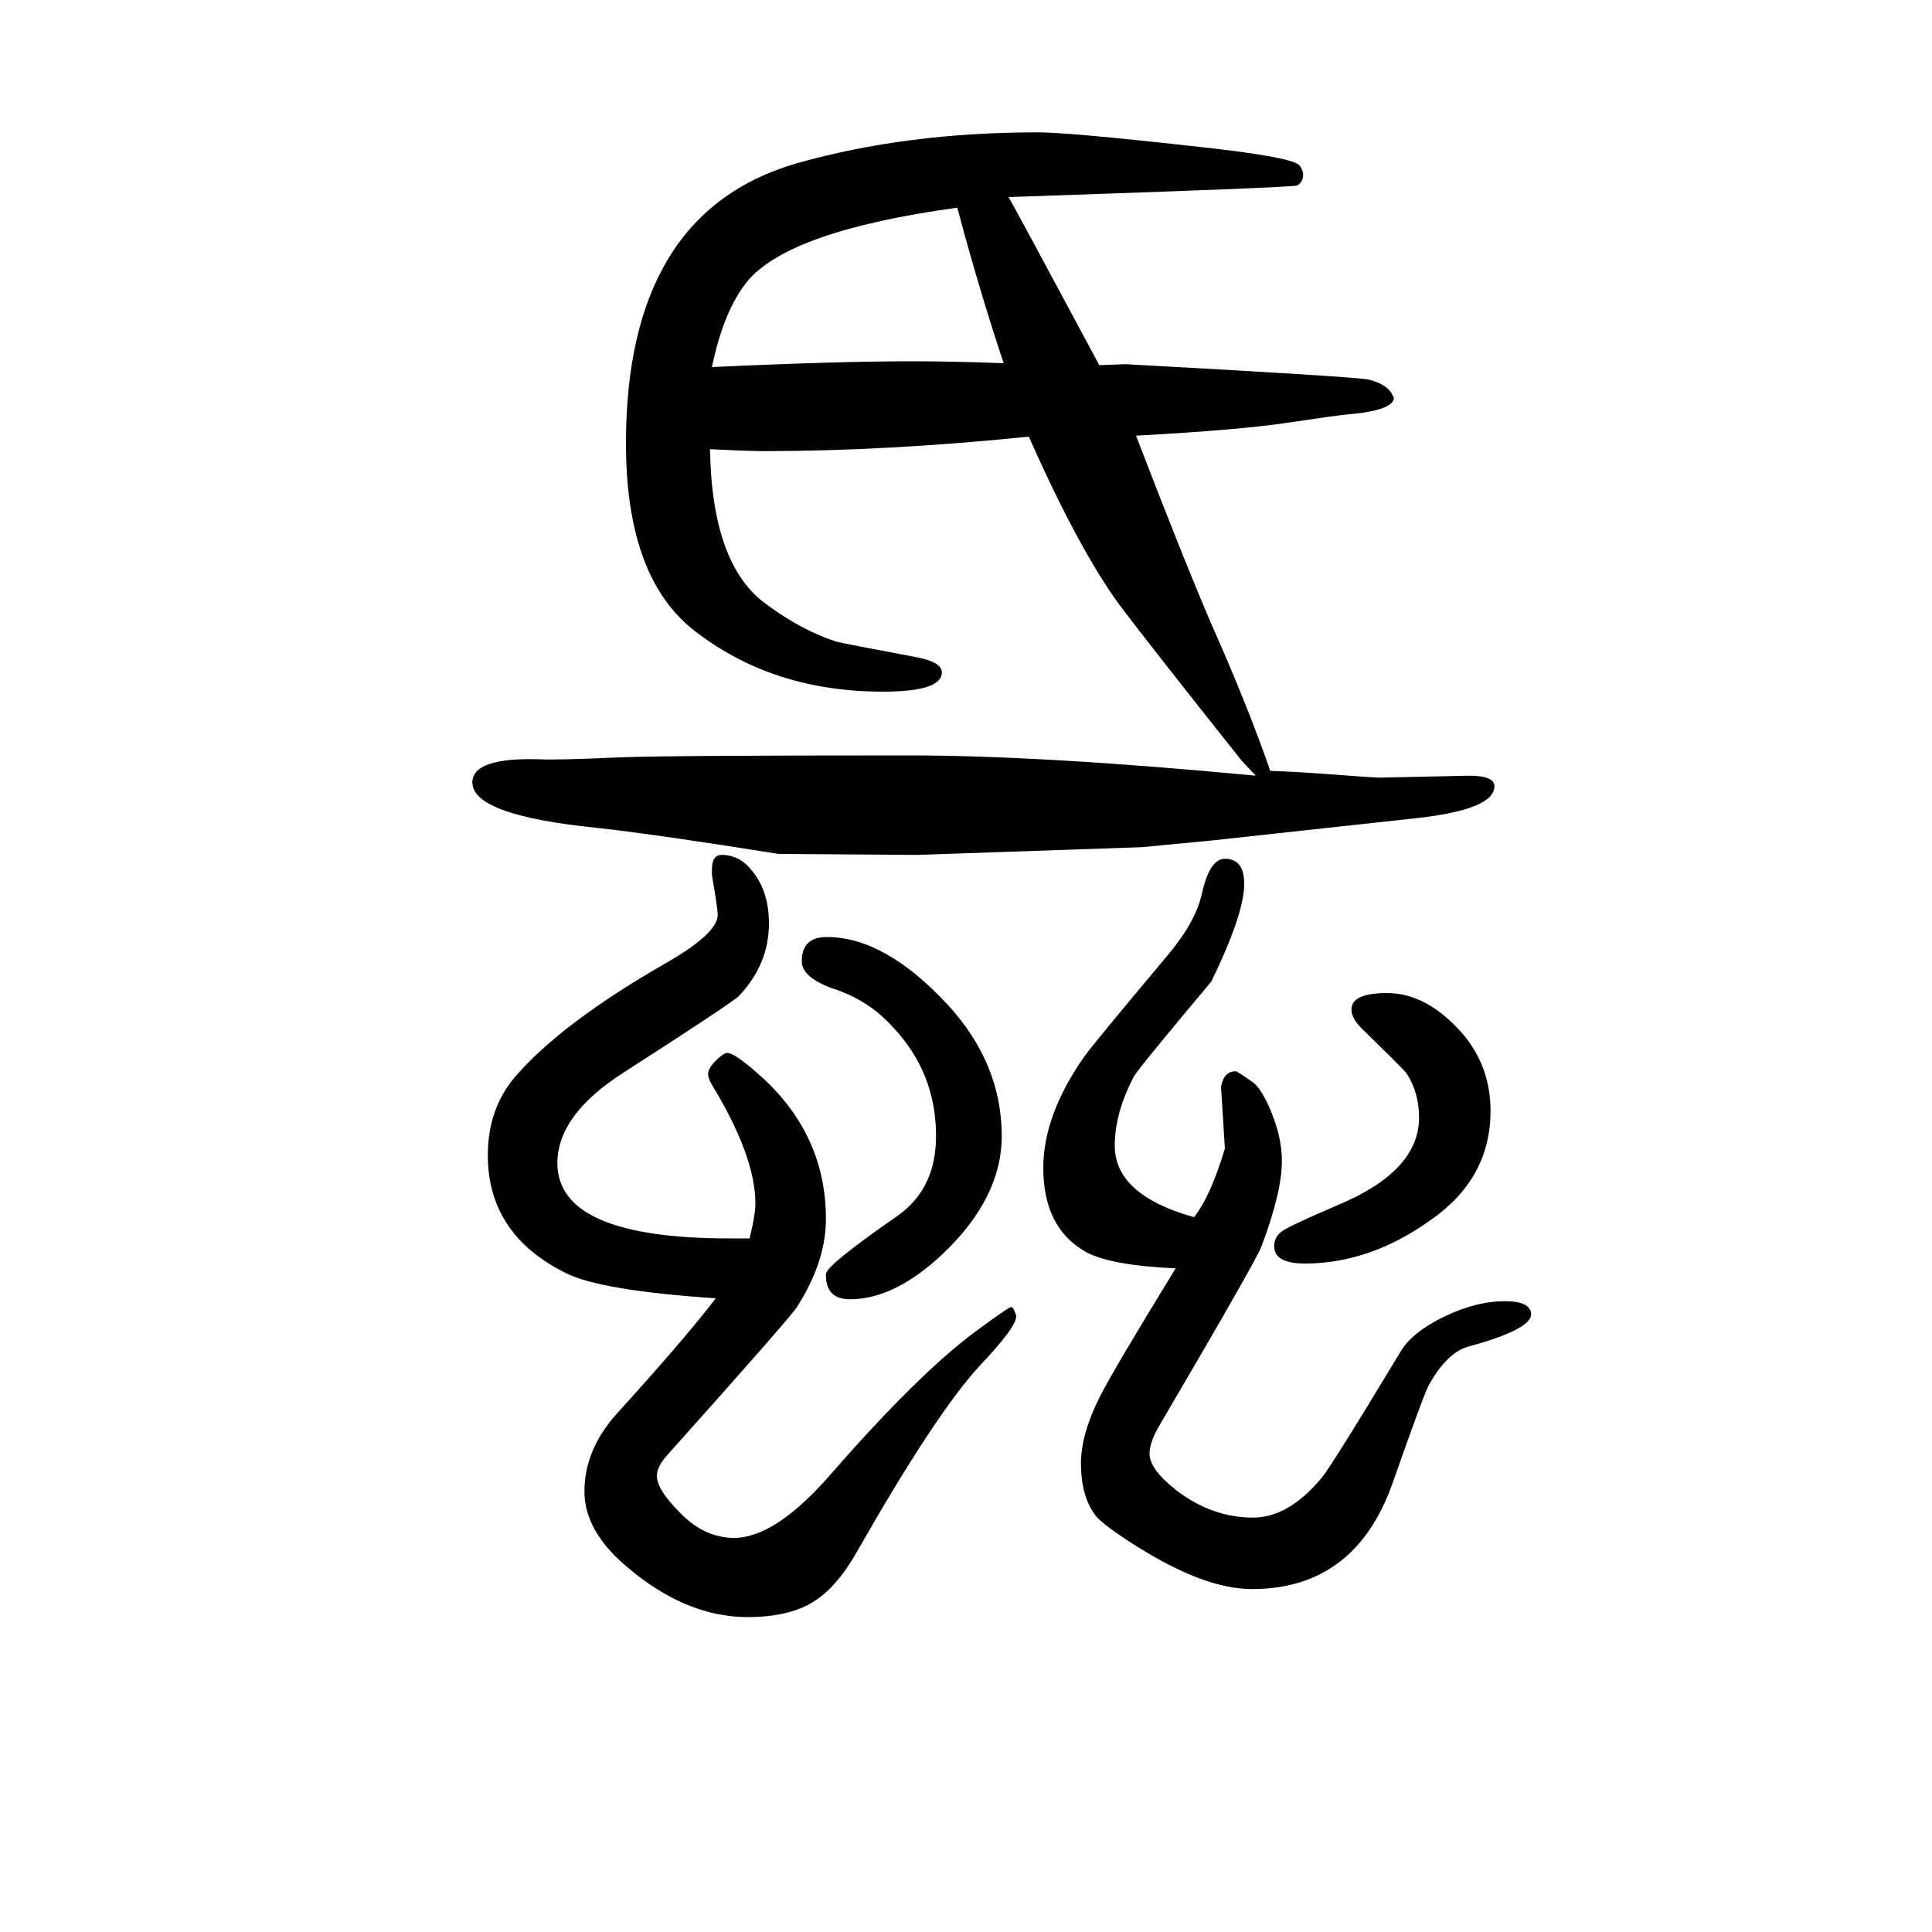 <svg xmlns="http://www.w3.org/2000/svg" xmlns:xlink="http://www.w3.org/1999/xlink" height="100" width="100" version="1.1"><path d="M1300 847l-15 16q-97 122 -127 162q-42 58 -93 173q-147 -15 -275 -15q-15 0 -55 2q2 -121 59 -161q35 -26 71 -38q7 -2 82 -16q28 -5 28 -16q0 -20 -61 -20q-114 0 -195 63q-71 55 -71 194q0 239 177 290q113 32 249 32q32 0 158 -14q104 -11 113 -20q4 -5 4 -10
q0 -7 -6 -11q-3 -2 -299 -12q5 -8 94 -174q25 1 27 1q239 -13 252 -16q20 -5 25 -17l1 -2q-1 -13 -48 -17q-11 -1 -58 -8q-51 -8 -161 -14q50 -130 78 -195q37 -83 61 -152q27 -1 40 -2q68 -5 73 -5l93 2q26 0 26 -11q0 -24 -81 -33l-211 -23l-73 -7l-233 -8l-143 1
q-125 20 -188 27q-129 13 -129 47q0 26 69 24q17 -1 84 2q51 2 299 2q138 0 359 -21zM1039 1274q-26 78 -48 161q-175 -24 -218 -77q-24 -30 -36 -88q128 6 207 6q43 0 95 -2zM855 330v1q0 9 75 61q39 28 39 82q0 65 -44 112q-24 27 -58 39q-37 12 -37 30q0 25 26 25
q60 0 125 -70q56 -61 56 -136q0 -64 -61 -122q-50 -47 -96 -47q-25 0 -25 25zM1236 390q17 21 32 71l-4 64q3 16 15 16q2 0 16 -10q12 -7 24 -40q8 -22 8 -43q0 -32 -21 -88q-5 -14 -106 -186q-10 -17 -10 -29q0 -16 28 -38q37 -28 79 -28q37 0 71 41q9 10 82 131
q12 20 45 36t63 16q26 0 27 -13q1 -16 -65 -34q-22 -6 -41 -40q-5 -9 -38 -103q-39 -108 -145 -108q-50 0 -122 46q-30 19 -39 29q-16 20 -16 55q0 30 19 68q14 28 79 134q-67 3 -93 17q-44 25 -44 87q0 55 43 116q11 15 84 102q30 35 37 65q8 37 24 37q20 0 20 -26
q0 -31 -34 -101q-73 -87 -80 -98q-20 -38 -20 -72q0 -51 82 -74zM1436 622q41 0 78 -42q29 -34 29 -80q0 -70 -62 -113q-63 -45 -130 -45q-32 0 -32 18q0 10 9 16t58 27q83 35 83 90q0 26 -13 46q-3 4 -44 44q-13 12 -13 22q0 17 37 17zM741 306q-119 8 -155 26
q-81 40 -81 122q0 48 28 81q48 56 158 119q52 30 52 49q0 6 -6 41v6q0 15 10 15q19 0 32 -17q17 -21 17 -54q0 -42 -31 -75q-7 -7 -119 -79q-69 -44 -69 -94q0 -78 178 -78h21q6 25 6 36q0 49 -45 123q-4 7 -4 11q0 6 8 14t12 8q7 0 30 -20q72 -62 72 -152q0 -44 -30 -91
q-6 -10 -134 -153q-11 -12 -11 -22q0 -14 24 -38q25 -26 56 -26q43 0 101 67q89 102 148 146q35 26 38 26q2 0 5 -9q1 -11 -38 -52q-45 -49 -125 -189q-22 -40 -47.5 -55.5t-67.5 -15.5q-64 0 -125 52q-44 37 -44 78q0 43 33 80q70 77 103 120z" style="" transform="scale(0.05 -0.05) translate(0 -1650)"/></svg>